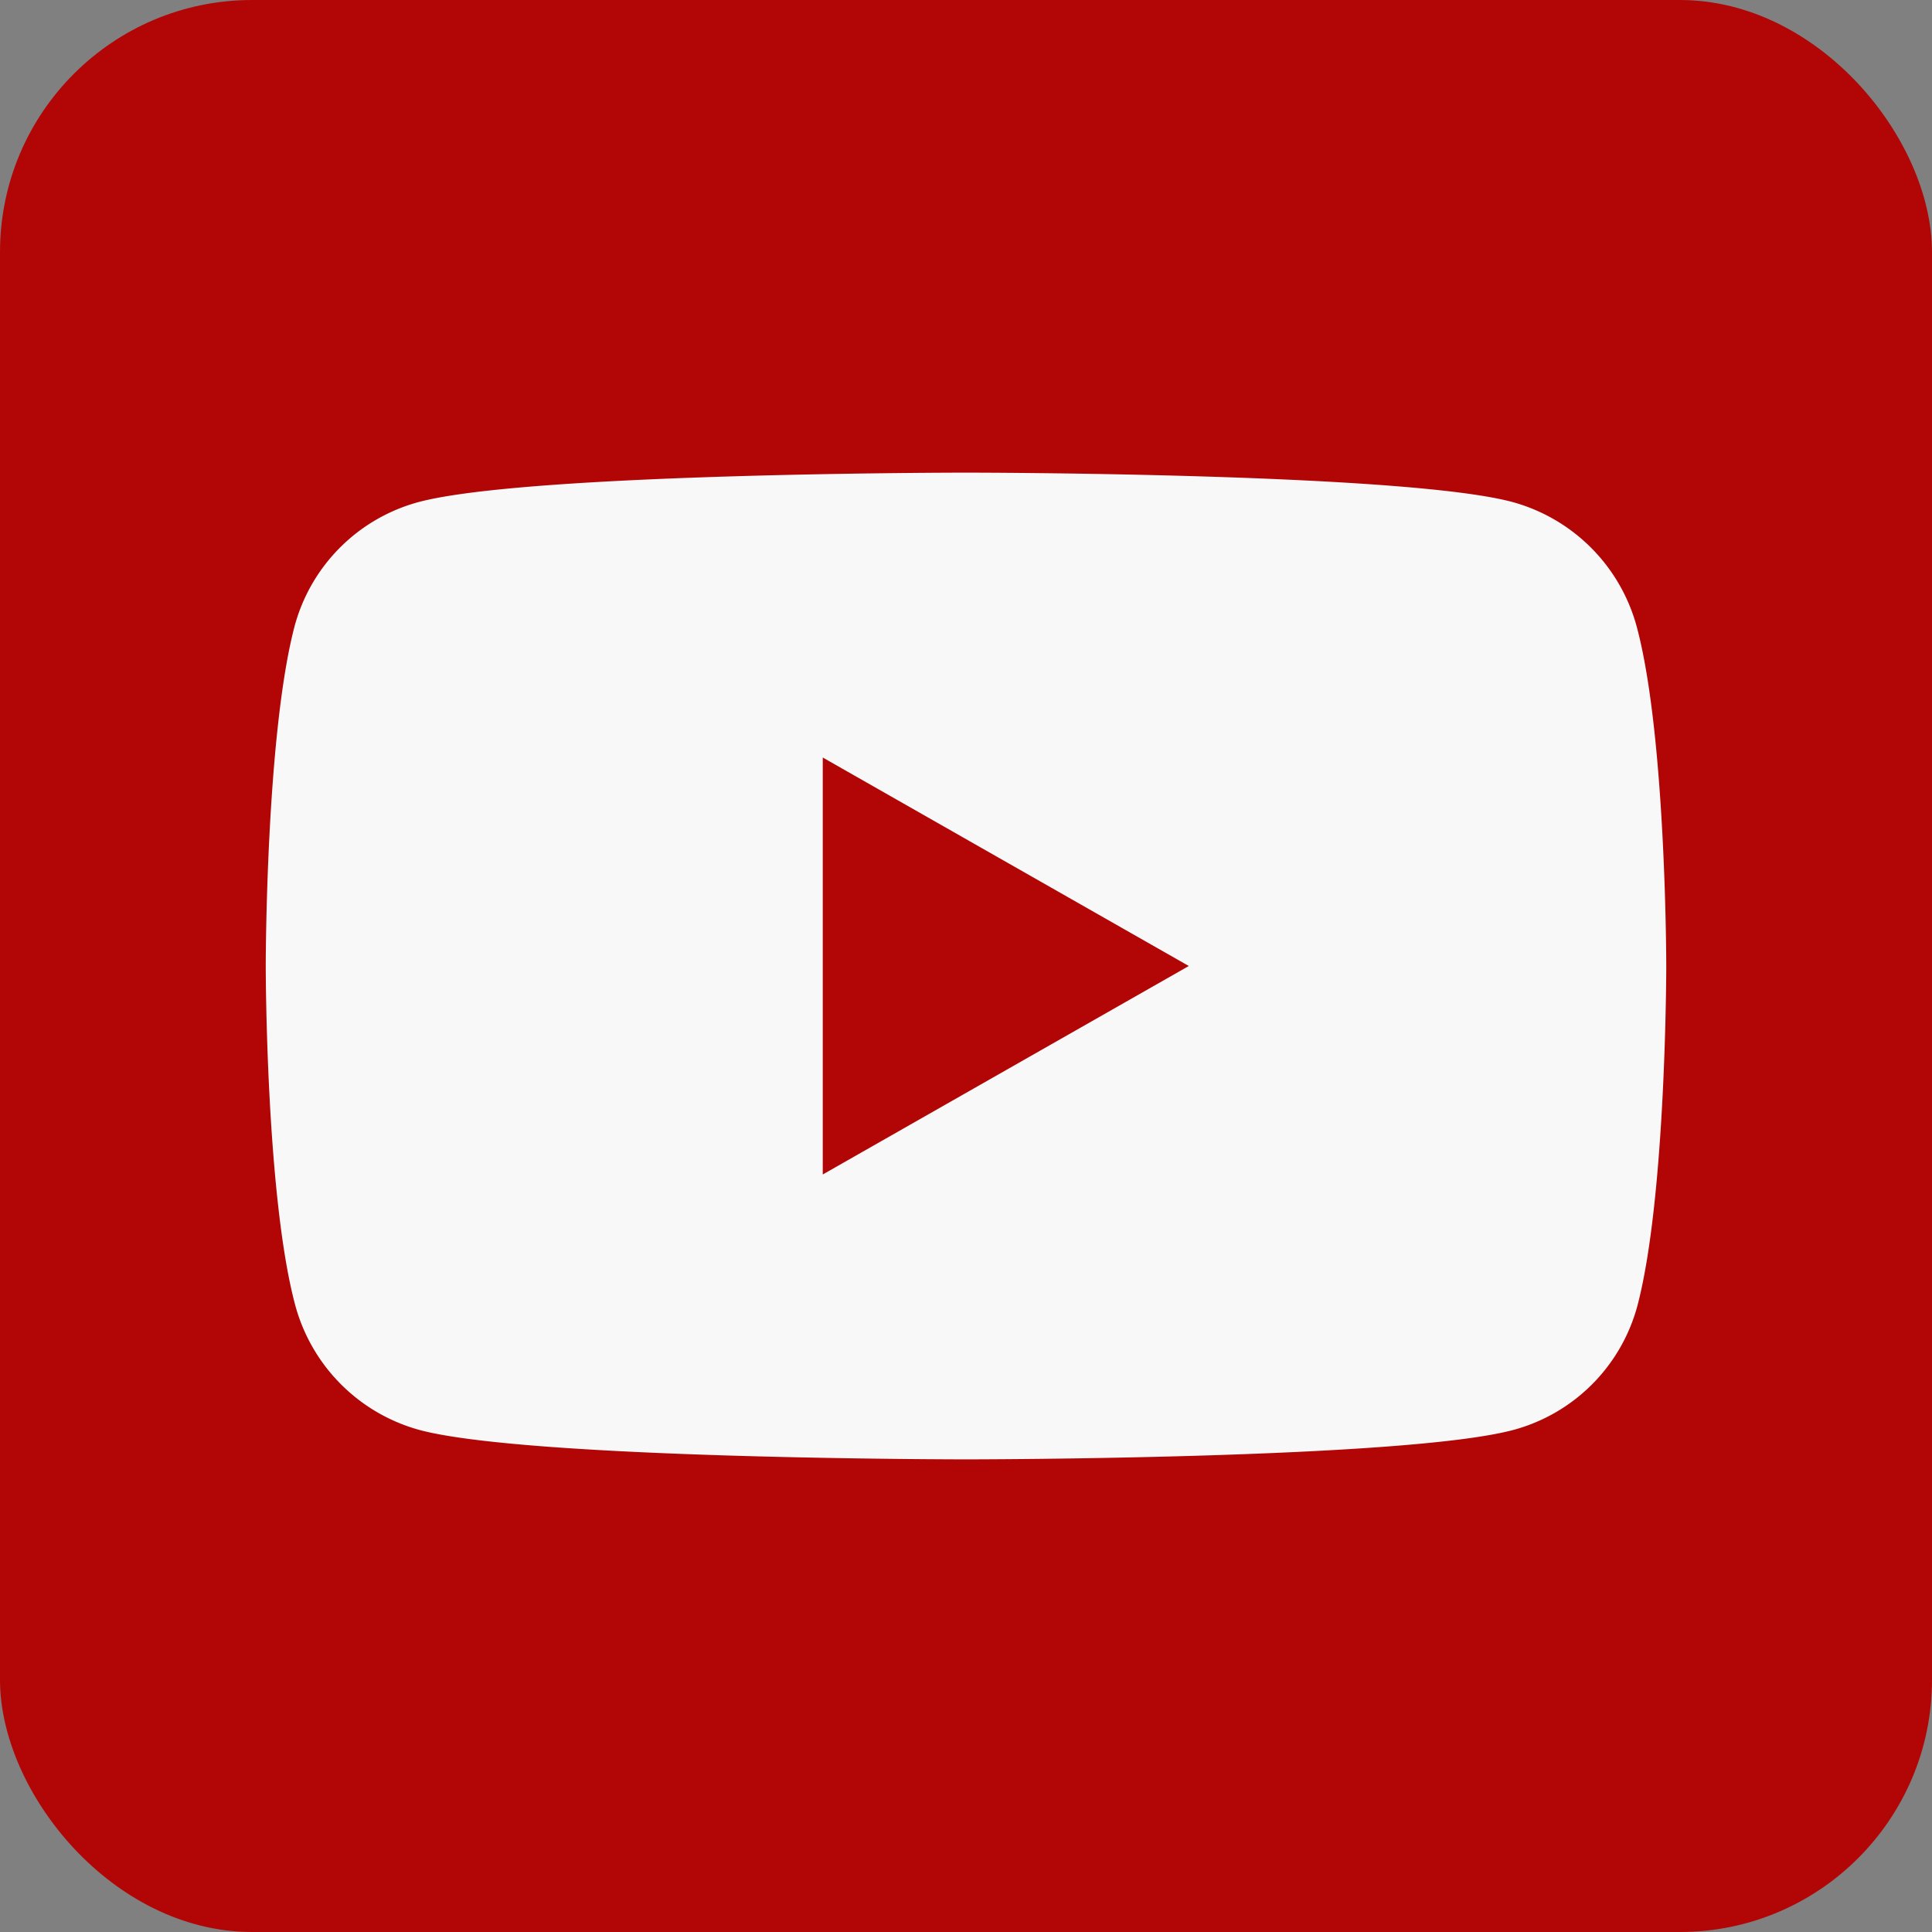 <?xml version="1.0" encoding="UTF-8"?> <svg xmlns="http://www.w3.org/2000/svg" id="Слой_1" data-name="Слой 1" width="500" height="500" viewBox="0 0 500 500"><rect x="0" y="0" width="500" height="500" fill="#808080" stroke="none"/><defs><style> .cls-1 { fill: #b20606; } .cls-2 { fill: #f8f8f8; } </style></defs><rect class="cls-1" width="500" height="500" rx="65.245"></rect><path class="cls-2" d="M423.606,162.269a45.868,45.868,0,0,0-32.127-32.333C363.267,122.318,250,122.318,250,122.318s-113.267,0-141.686,7.618a45.518,45.518,0,0,0-32.127,32.333C68.774,190.69,68.774,250,68.774,250s0,59.31,7.618,87.731a45.874,45.874,0,0,0,32.127,32.331C136.733,377.682,250,377.682,250,377.682s113.267,0,141.686-7.621a45.511,45.511,0,0,0,32.127-32.331c7.414-28.421,7.414-87.731,7.414-87.731S431.226,190.69,423.606,162.269Zm-210.676,141.686V196.045L307.663,250Z"></path></svg> 